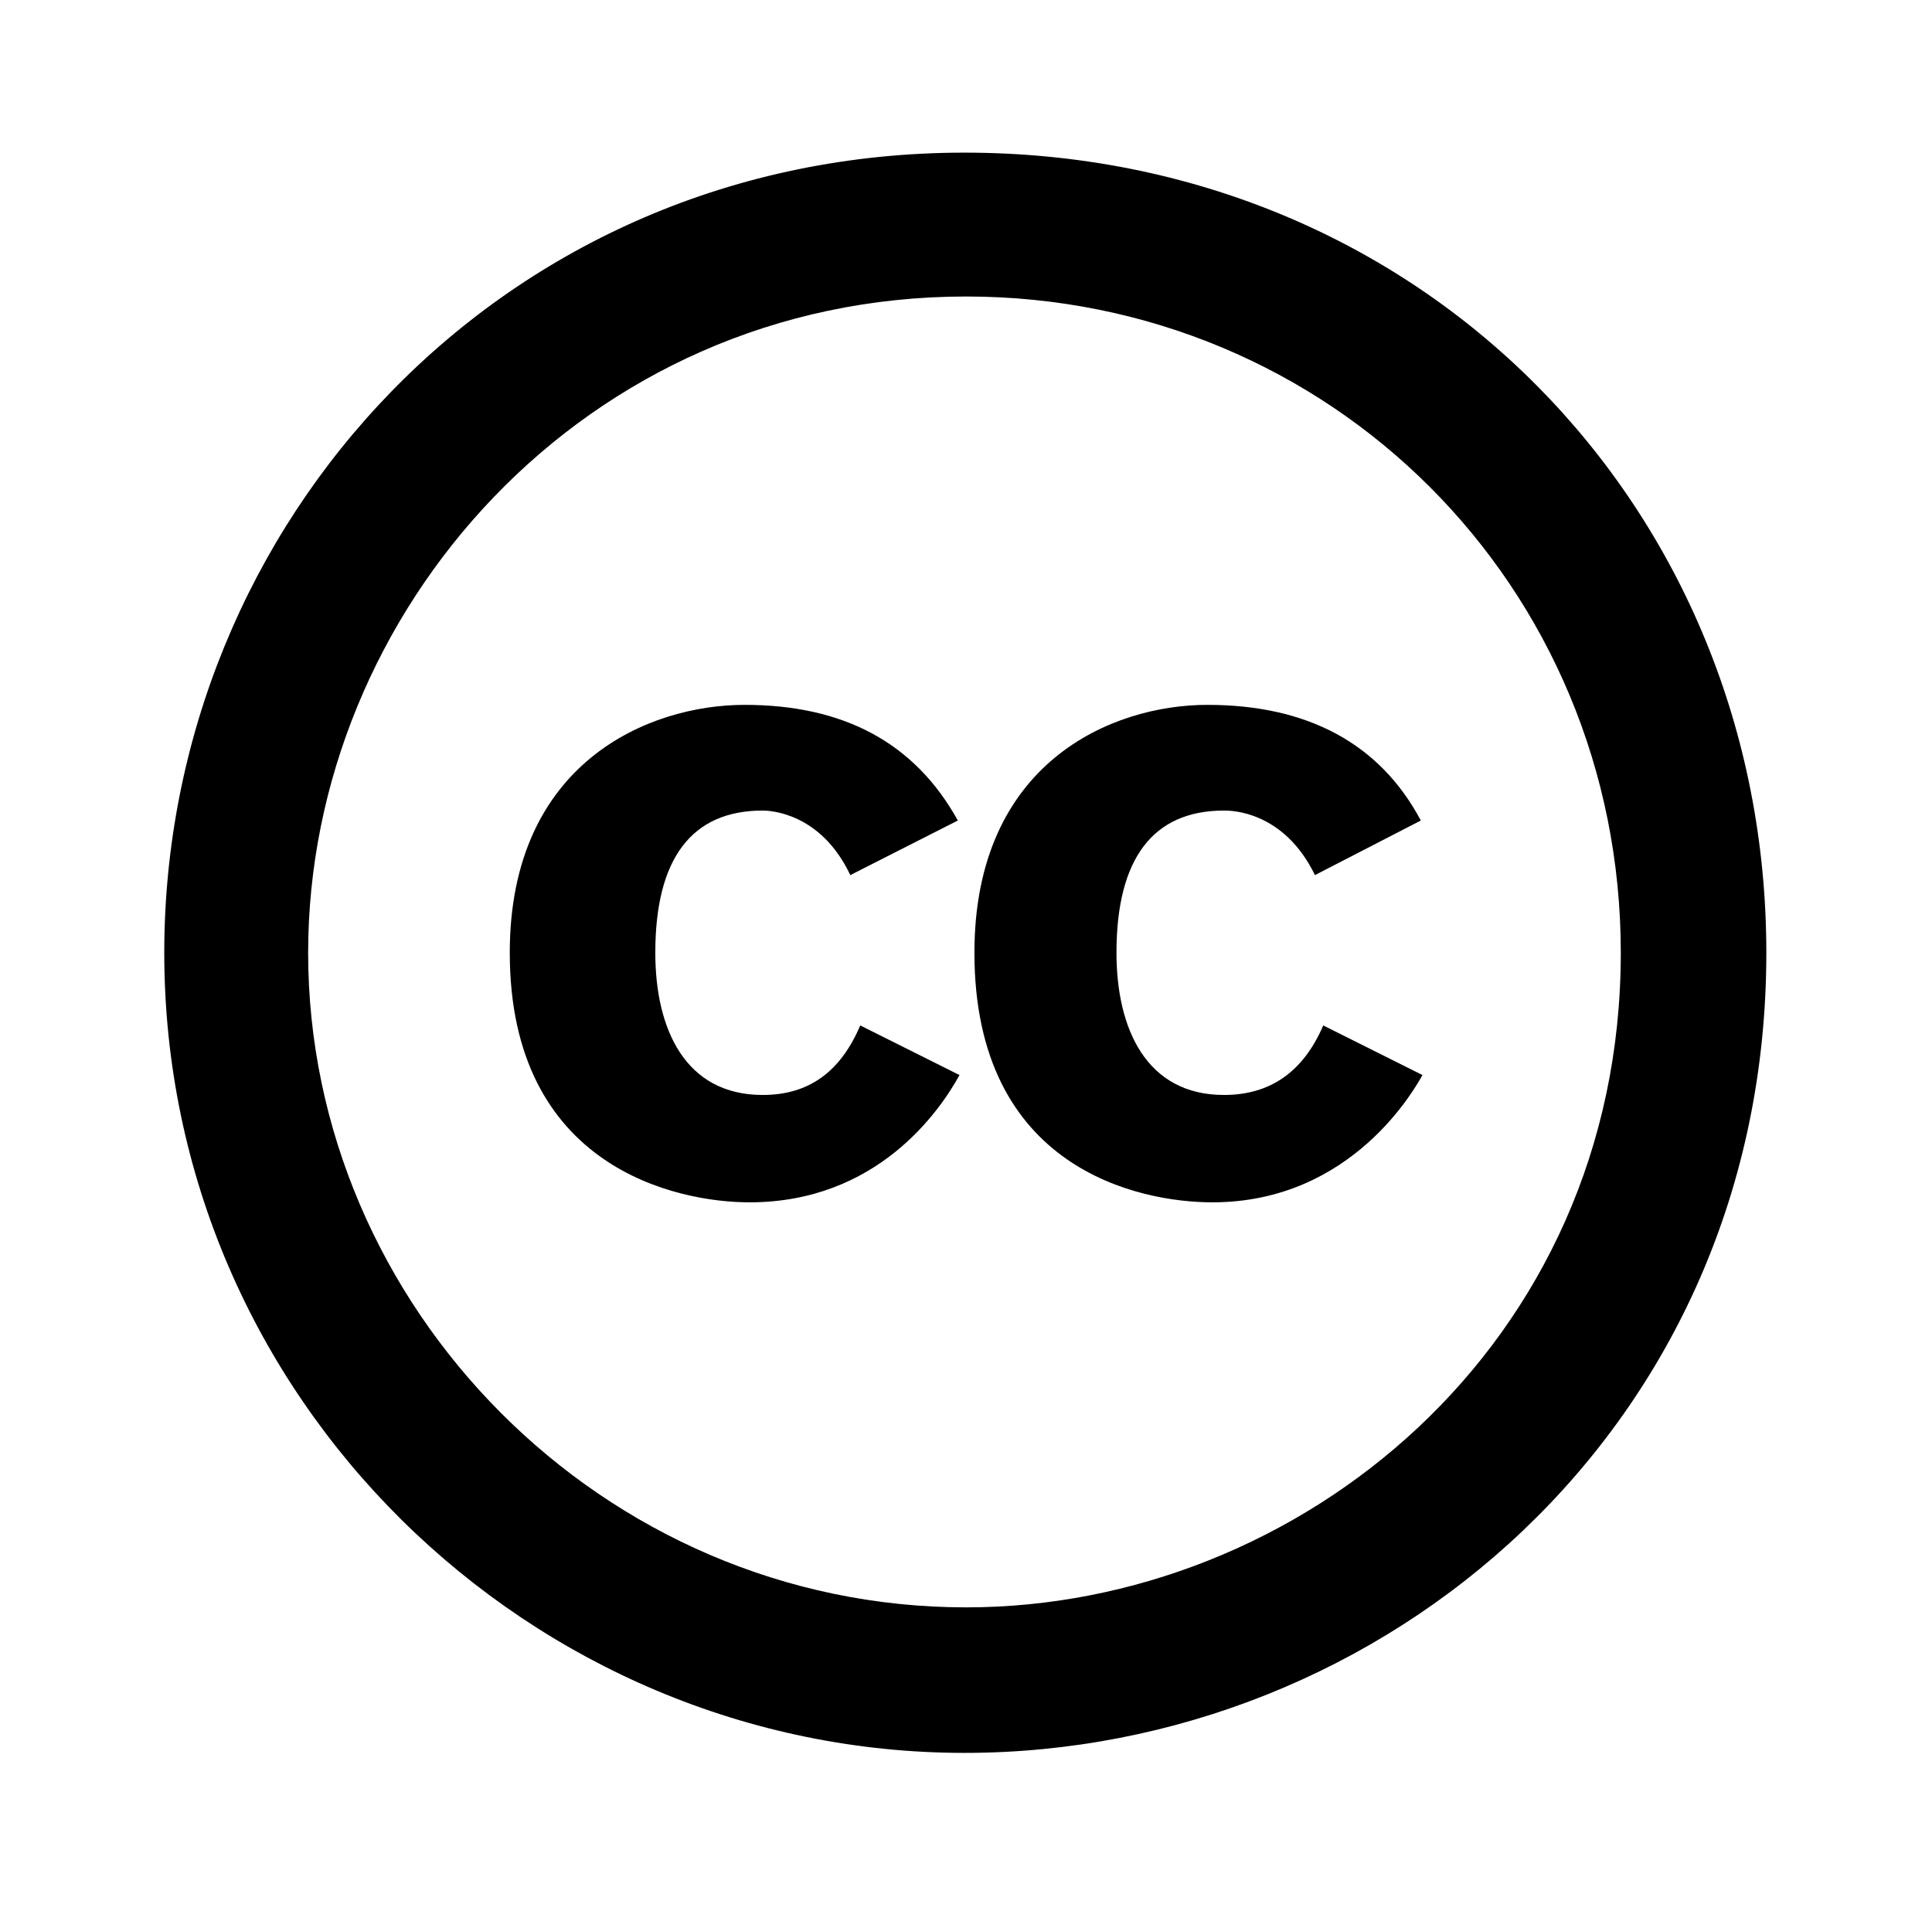 <?xml version='1.0' encoding='UTF-8'?>
<!-- This file was generated by dvisvgm 2.13.3 -->
<svg version='1.1' xmlns='http://www.w3.org/2000/svg' xmlns:xlink='http://www.w3.org/1999/xlink' viewBox='-198.98 -198.98 32.179 32'>
<title>\faCreativeCommons</title>
<desc Packages='' CommandUnicode='U+1F16D' UnicodePackages='[utf8]{inputenc}'/>
<defs>
<path id='g0-76' d='M4.782-4.533C4.523-5.001 4.095-5.23 3.497-5.23C2.919-5.23 2.082-4.882 2.082-3.736C2.082-2.441 3.088-2.232 3.527-2.232C4.294-2.232 4.672-2.78 4.792-2.999L4.194-3.298C4.075-3.019 3.885-2.879 3.606-2.879C3.138-2.879 2.959-3.278 2.959-3.736C2.959-4.304 3.178-4.593 3.606-4.593C3.646-4.593 3.955-4.583 4.134-4.204L4.782-4.533ZM7.572-4.533C7.323-5.001 6.884-5.23 6.286-5.23C5.709-5.23 4.882-4.882 4.882-3.736C4.882-2.431 5.878-2.232 6.316-2.232C7.163-2.232 7.542-2.929 7.582-2.999L6.984-3.298C6.864-3.019 6.665-2.879 6.386-2.879C5.918-2.879 5.738-3.278 5.738-3.736C5.738-4.304 5.958-4.593 6.386-4.593C6.426-4.593 6.745-4.593 6.934-4.204L7.572-4.533ZM4.822-8.558C2.042-8.558 0-6.326 0-3.736C0-1.046 2.212 1.086 4.822 1.086C7.352 1.086 9.654-.877 9.654-3.736C9.654-6.416 7.582-8.558 4.822-8.558ZM4.832 .209C2.64 .209 .867-1.604 .867-3.736C.867-5.788 2.531-7.691 4.832-7.691C7.024-7.691 8.777-5.948 8.777-3.736C8.777-1.365 6.834 .209 4.832 .209Z'/>
</defs>
<g id='page1' transform='scale(2.764)'>
<use x='-71' y='-62.512' xlink:href='#g0-76'/>
</g>
</svg>
